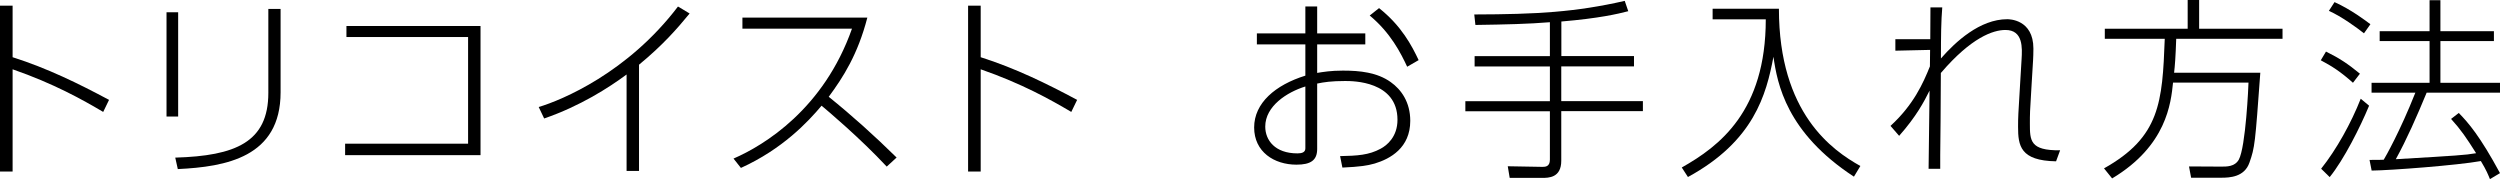 <?xml version="1.0" encoding="UTF-8"?><svg id="_レイヤー_2" xmlns="http://www.w3.org/2000/svg" width="283.6" height="20.33" viewBox="0 0 283.6 20.33"><g id="_レイヤー_1-2"><path d="m149.42,8.27c.68-.11,1.54-.26,2.93-.26,1.91,0,3.87.2,5.41,1.3,1.19.84,2.22,2.27,2.22,4.4,0,3.06-2.27,4.31-4.03,4.84-.84.24-1.69.37-3.67.46l-.26-1.3c1.94-.04,3.26-.11,4.6-.84.7-.37,1.91-1.34,1.91-3.28,0-4.4-5.06-4.4-5.94-4.4-1.56,0-2.4.13-3.17.29v7.42c0,1.28-.73,1.78-2.35,1.78-2.53,0-4.8-1.45-4.8-4.22s2.4-4.82,5.81-5.88v-3.54h-5.5v-1.25h5.5V.73h1.34v3.06h5.46v1.25h-5.46v3.23Zm-1.34,1.54c-2.07.64-4.55,2.22-4.55,4.55,0,1.54,1.1,3.04,3.65,3.04.53,0,.9-.13.9-.57v-7.02Zm8.36-8.89c2.55,2.02,3.72,4.27,4.49,5.9l-1.3.75c-.73-1.56-1.87-3.83-4.25-5.81l1.06-.84Z"/><path d="m177.11,6.36h8.25v1.17h-8.25v3.94h9.26v1.14h-9.26v5.63c0,1.94-1.45,1.94-2.18,1.94h-3.67l-.22-1.32,3.94.07c.31,0,.84-.02.84-.81v-5.5h-9.59v-1.14h9.59v-3.94h-8.54v-1.17h8.54v-3.85c-2.42.2-5.02.26-8.45.31l-.13-1.19c7.13-.02,11.44-.26,17.07-1.54l.4,1.17c-1.19.31-3.32.81-7.59,1.17v3.94Z"/><path d="m201.8.99c0,11.88,6.09,16.08,9.24,17.84l-.73,1.21c-7.66-5-8.69-10.54-9.13-13.6-.81,4.29-2.22,9.57-9.7,13.64l-.7-1.08c4.25-2.4,9.53-6.36,9.53-16.81h-6.03V.99h7.52Z"/><path d="m214.46,14.28c2.62-2.4,3.7-4.84,4.47-6.75,0-.42,0-.55.02-1.87l-3.94.09v-1.3h3.96c0-.2.02-3.26.02-3.61h1.34c-.13,1.58-.15,3.21-.15,5.79,1.65-1.89,4.42-4.45,7.52-4.45.2,0,2.97,0,2.97,3.34,0,.46-.02,1.06-.04,1.36l-.18,2.97c-.18,2.82-.18,3.12-.18,4.14,0,1.96,0,3.1,3.43,3.06l-.46,1.25c-4.07-.07-4.31-1.78-4.31-3.92,0-1.06.02-1.41.22-4.67l.18-3.01c.07-1.23.2-3.3-1.83-3.3-1.41,0-3.89.86-7.33,4.88-.02,3.43-.04,8.1-.07,9.31v1.56h-1.32c.02-1.25.09-7.46.11-8.87-.62,1.25-1.5,2.93-3.45,5.13l-.99-1.14Z"/><path d="m256.41,8.25c-.59,8.1-.62,8.45-1.23,10.19-.57,1.65-2.24,1.72-3.21,1.72h-3.41l-.24-1.28,3.65.02c.62,0,1.54.02,2-.79.79-1.43,1.1-8.45,1.1-8.74h-8.56c-.24,2.33-.73,7.17-6.91,10.87l-.92-1.14c6.36-3.56,6.62-7.5,6.89-14.7h-6.8v-1.14h9.4V0h1.3v3.26h9.46v1.14h-12.06c-.07,2.09-.15,3.08-.24,3.85h9.79Z"/><path d="m266.92,9.39c-1.43-1.28-2.4-1.89-3.65-2.55l.59-.99c1.56.77,2.51,1.41,3.85,2.51l-.79,1.03Zm-3.61,9.75c1.74-2.18,3.41-5.19,4.49-7.94l.95.79c-.99,2.4-2.86,6.12-4.47,8.1l-.97-.95Zm4.86-15.36c-.86-.68-2.49-1.87-3.98-2.55l.64-.99c1.87.84,3.54,2.11,4.07,2.51l-.73,1.03Zm10.74,9.02c1.1,1.12,2.42,2.64,4.69,6.84l-1.14.68c-.22-.53-.37-.95-1.03-2.05-2.66.48-10.25,1.06-12.39,1.08l-.24-1.21c.97,0,1.17,0,1.61-.02.18-.29,1.83-3.17,3.59-7.61h-4.97v-1.12h6.58v-4.73h-5.66v-1.12h5.66V.02h1.23v3.52h6.07v1.12h-6.07v4.73h6.78v1.12h-8.34c-1.12,2.71-2.27,5.32-3.5,7.55,7.04-.42,7.83-.46,9.11-.68-1.1-1.74-1.72-2.66-2.84-3.89l.88-.68Z"/><path d="m11.71,12.7c-2.35-1.39-5.59-3.21-10.28-4.84v11.6H0V.64h1.43v5.85c3.94,1.25,7.48,2.99,10.94,4.84l-.66,1.36Z"/><path d="m20.21,13.22h-1.32V1.39h1.32v11.84Zm11.62-2.75c0,7.37-6.21,8.45-11.66,8.71l-.29-1.3c6.82-.2,10.56-1.74,10.56-7.35V1.01h1.39v9.46Z"/><path d="m54.51,2.95v14.65h-15.36v-1.3h13.95V4.2h-13.8v-1.25h15.2Z"/><path d="m72.49,19.39h-1.41v-10.94c-2.02,1.5-5.28,3.59-9.35,4.99l-.62-1.3c2.64-.79,10.1-3.89,15.8-11.4l1.32.79c-1.41,1.72-3.04,3.59-5.74,5.81v12.04Z"/><path d="m98.39,2c-1.08,4.18-2.75,6.78-4.38,8.98,2.68,2.16,5.21,4.44,7.7,6.89l-1.12,1.03c-3.01-3.23-6.73-6.36-7.39-6.91-1.56,1.85-4.42,4.91-9.15,7.06l-.84-1.06c3.5-1.52,10.23-5.63,13.44-14.74h-12.43v-1.25h14.17Z"/><path d="m121.53,12.7c-2.35-1.39-5.59-3.21-10.28-4.84v11.6h-1.43V.64h1.43v5.85c3.94,1.25,7.48,2.99,10.94,4.84l-.66,1.36Z"/></g></svg>